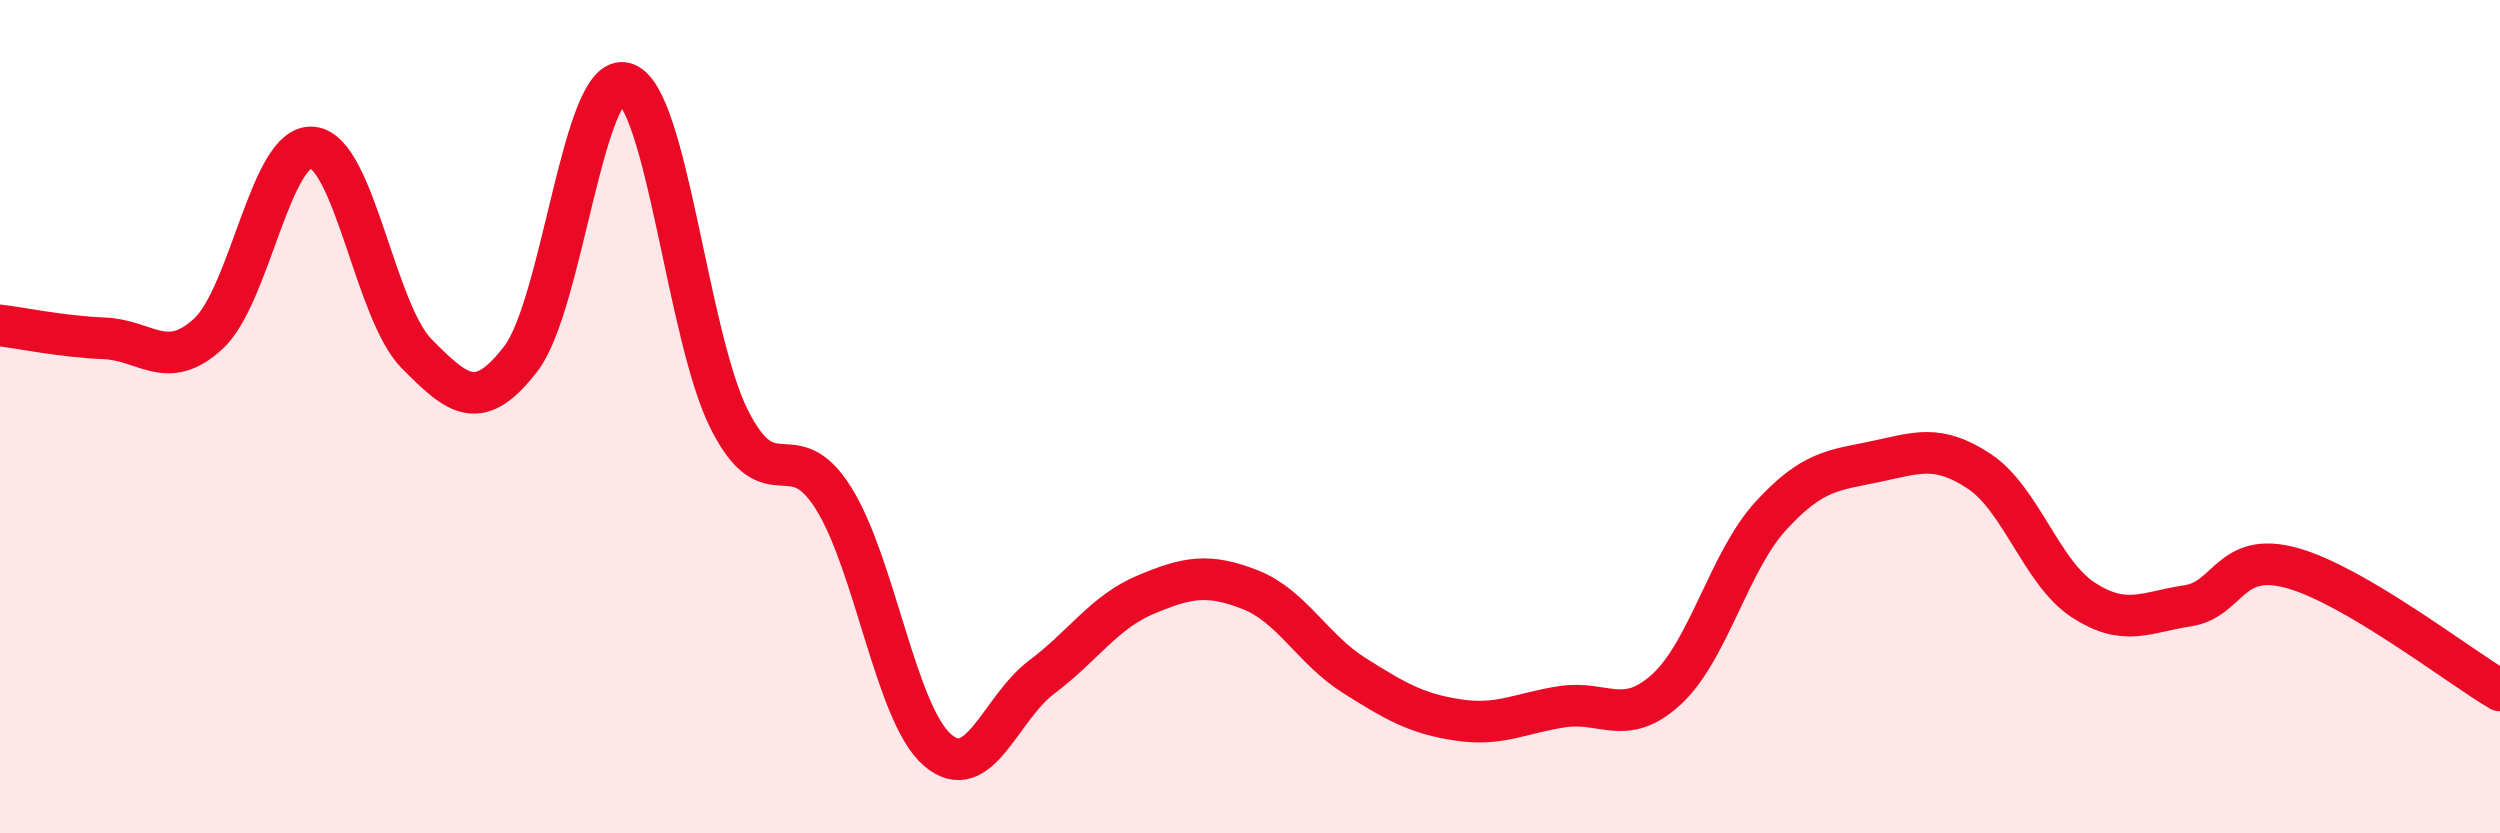 
    <svg width="60" height="20" viewBox="0 0 60 20" xmlns="http://www.w3.org/2000/svg">
      <path
        d="M 0,7.81 C 0.5,7.87 1.5,8.08 2.5,8.12 C 3.5,8.16 4,8.93 5,8.01 C 6,7.09 6.5,3.44 7.5,3.54 C 8.5,3.64 9,7.48 10,8.49 C 11,9.5 11.5,9.91 12.5,8.61 C 13.5,7.31 14,1.71 15,2 C 16,2.29 16.5,8.07 17.5,10.06 C 18.5,12.05 19,10.36 20,11.95 C 21,13.54 21.5,17.14 22.5,18 C 23.5,18.86 24,17 25,16.25 C 26,15.5 26.5,14.69 27.5,14.27 C 28.5,13.85 29,13.76 30,14.15 C 31,14.54 31.5,15.58 32.5,16.21 C 33.5,16.84 34,17.13 35,17.28 C 36,17.43 36.5,17.11 37.5,16.96 C 38.5,16.81 39,17.46 40,16.54 C 41,15.62 41.5,13.47 42.5,12.38 C 43.5,11.29 44,11.29 45,11.08 C 46,10.87 46.5,10.65 47.5,11.31 C 48.5,11.97 49,13.75 50,14.4 C 51,15.05 51.5,14.69 52.5,14.54 C 53.5,14.39 53.5,13.22 55,13.63 C 56.5,14.04 59,15.98 60,16.57L60 20L0 20Z"
        fill="#EB0A25"
        opacity="0.1"
        stroke-linecap="round"
        stroke-linejoin="round"
      />
      <path
        d="M 0,7.81 C 0.5,7.87 1.5,8.08 2.5,8.12 C 3.5,8.16 4,8.93 5,8.01 C 6,7.09 6.5,3.44 7.5,3.54 C 8.5,3.64 9,7.48 10,8.49 C 11,9.5 11.5,9.91 12.5,8.61 C 13.5,7.31 14,1.71 15,2 C 16,2.29 16.5,8.07 17.5,10.06 C 18.5,12.05 19,10.36 20,11.95 C 21,13.54 21.5,17.14 22.5,18 C 23.5,18.86 24,17 25,16.25 C 26,15.5 26.5,14.69 27.5,14.27 C 28.5,13.85 29,13.76 30,14.15 C 31,14.54 31.5,15.58 32.5,16.21 C 33.5,16.84 34,17.13 35,17.28 C 36,17.43 36.5,17.11 37.5,16.96 C 38.5,16.81 39,17.46 40,16.54 C 41,15.62 41.5,13.47 42.5,12.38 C 43.5,11.29 44,11.29 45,11.08 C 46,10.87 46.5,10.65 47.5,11.31 C 48.5,11.97 49,13.75 50,14.4 C 51,15.05 51.5,14.69 52.5,14.54 C 53.5,14.39 53.5,13.22 55,13.63 C 56.5,14.04 59,15.98 60,16.57"
        stroke="#EB0A25"
        stroke-width="1"
        fill="none"
        stroke-linecap="round"
        stroke-linejoin="round"
      />
    </svg>
  